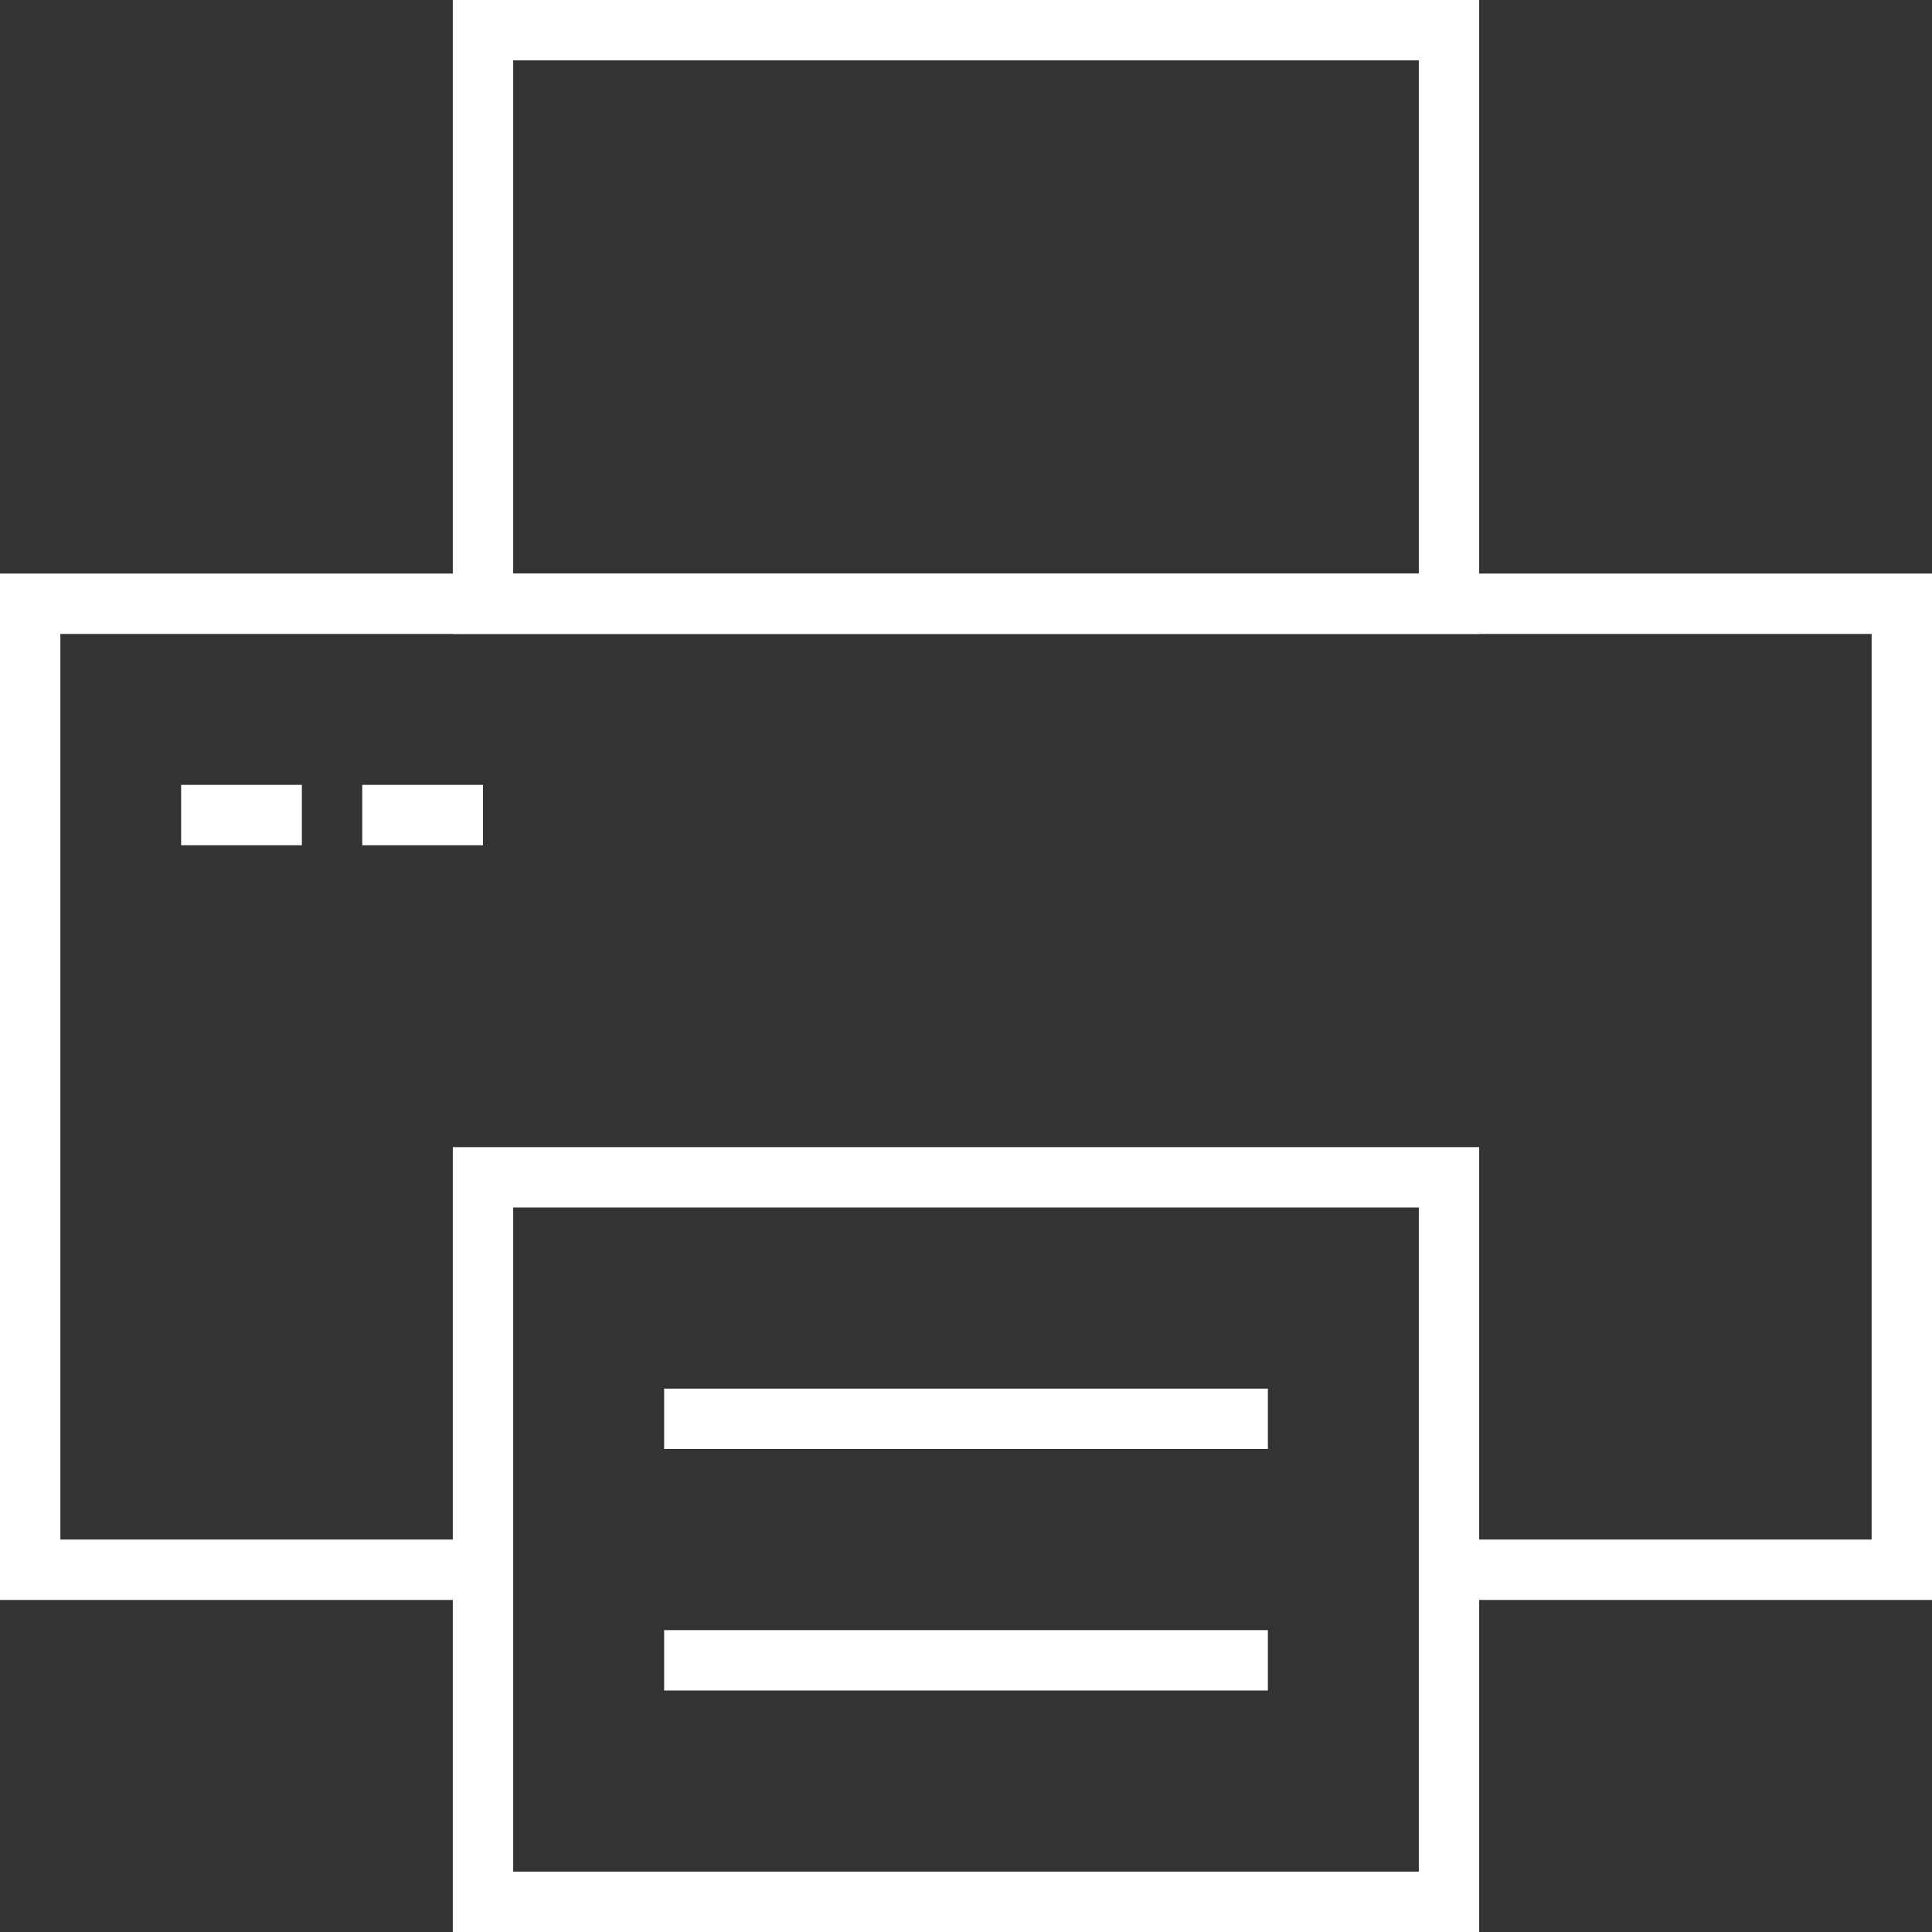 <?xml version="1.0" encoding="utf-8"?>
<!-- Generator: Adobe Illustrator 22.0.0, SVG Export Plug-In . SVG Version: 6.00 Build 0)  -->
<svg version="1.1" id="Layer_1" xmlns="http://www.w3.org/2000/svg" xmlns:xlink="http://www.w3.org/1999/xlink" x="0px" y="0px"
	 viewBox="0 0 64 64" style="enable-background:new 0 0 64 64;" xml:space="preserve">
<rect x="0" y="0" width="64" height="64" fill="#333333" stroke="none"/>
<style type="text/css">
	.st0{fill:none;stroke:#FFFFFF;stroke-width:2;stroke-miterlimit:10;}
</style>
<g>
	<rect x="16" y="1" class="st0" width="32" height="19"/>
	<g>
		<path class="st0" d="M16.5,52"/>
	</g>
	<polyline class="st0" points="16,52 1,52 1,20 63,20 63,52 48,52 	"/>
	<rect x="16" y="39" class="st0" width="32" height="24"/>
	<line class="st0" x1="6" y1="27" x2="10" y2="27"/>
	<line class="st0" x1="12" y1="27" x2="16" y2="27"/>
	<line class="st0" x1="22" y1="47" x2="42" y2="47"/>
	<line class="st0" x1="22" y1="55" x2="42" y2="55"/>
	<g>
		<path class="st0" d="M16,52"/>
	</g>
</g>
</svg>
